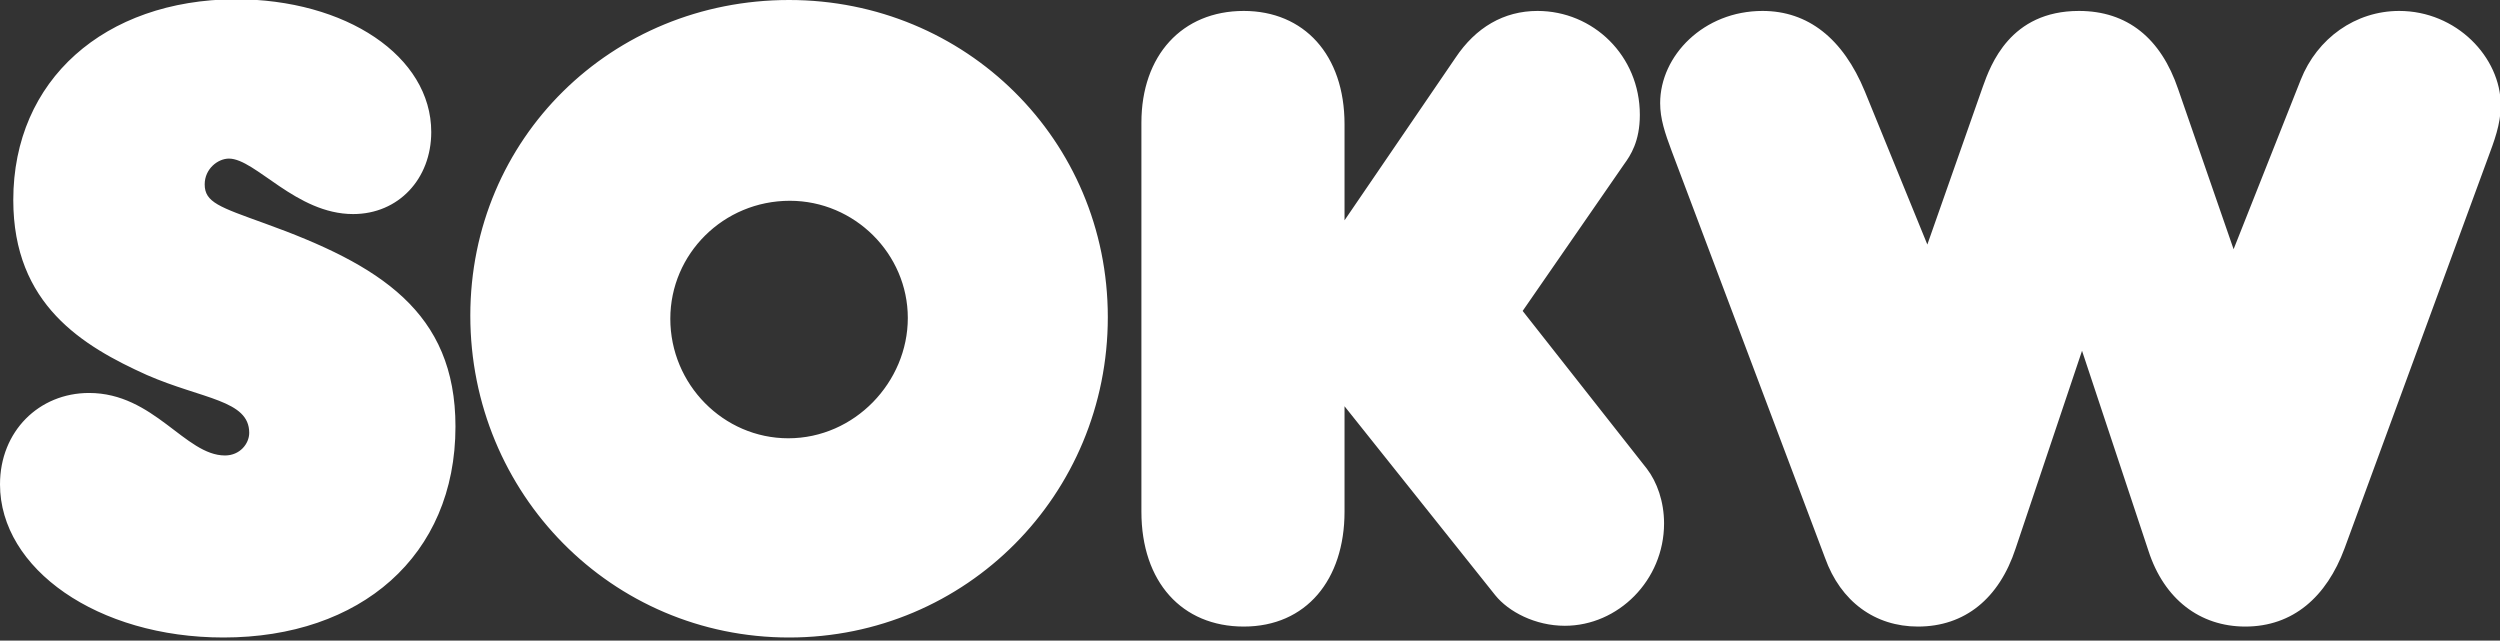 <?xml version="1.0" encoding="utf-8"?>
<!-- Generator: Adobe Illustrator 23.0.2, SVG Export Plug-In . SVG Version: 6.00 Build 0)  -->
<svg version="1.1" id="Ebene_1" xmlns="http://www.w3.org/2000/svg" xmlns:xlink="http://www.w3.org/1999/xlink" x="0px" y="0px"
	 viewBox="0 0 320 82" style="enable-background:new 0 0 320 82;" xml:space="preserve">
<rect x="0" y="0" width="320" height="82" fill="#333333" stroke="none"/>
<style type="text/css">
	.st0{fill:#FFFFFF;}
</style>
<path class="st0" d="M159.2,80.2c8,0,12.9-6,12.9-14.7V52l19.3,24.2c1.7,2.1,5.1,3.9,8.9,3.9c6.8,0,12.7-5.8,12.7-13.1
	c0-2.8-0.9-5.3-2.2-7l-15.9-20.2L207.9,21c0.8-1.1,2-2.9,2-6.3c0-7.6-6-13.3-13.1-13.3c-4.3,0-7.9,2.1-10.5,6l-14.2,20.8V15.9
	c0-8.9-5.2-14.5-12.9-14.5c-7.9,0-13.1,5.7-13.1,14.3v49.8C146.1,74.5,151.3,80.2,159.2,80.2z M100.9,56.1
	c-8.3,0-15.1-6.9-15.1-15.3c0-8.3,6.8-15.1,15.3-15.1c8.3,0,15.1,6.8,15.1,15C116.2,48.9,109.4,56.1,100.9,56.1z M101,81.6
	c22.7,0,40.8-18.3,40.8-41C141.8,17.9,123.6,0,101,0C78.3,0,60.2,17.7,60.2,40.4C60.2,63.2,78.3,81.6,101,81.6z M28.6,81.6
	c17.5,0,29.7-10.4,29.7-27c0-14.7-9.7-20.7-24.4-26c-5.8-2.1-7.7-2.7-7.7-5c0-2,1.7-3.3,3.1-3.3c3.4,0,8.6,7.1,15.9,7.1
	c5.8,0,10-4.5,10-10.5c0-9.7-10.9-17-25.1-17C13.4,0,1.7,10.2,1.7,25.6c0,13.4,8.9,18.7,17.1,22.4c7.1,3.1,13.1,3.2,13.1,7.4
	c0,1.4-1.2,2.9-3.1,2.9c-5.1,0-9.1-8-17.4-8C5,50.3,0,55.2,0,62C0,72.8,12.5,81.6,28.6,81.6z M245.5,80.2c6,0,10.4-3.6,12.5-10
	l8.5-25.3l8.5,25.6c2,6.2,6.6,9.7,12.4,9.7c6.1,0,10.4-3.8,12.7-10l18.4-50.1c0.7-1.9,1.6-4.2,1.6-6.6c0-6.2-5.7-12.1-13-12.1
	c-5.6,0-10.5,3.5-12.6,8.8l-8.6,21.7l-7.1-20.5c-2.2-6.5-6.5-10-12.7-10c-8.8,0-11.3,6.9-12.3,9.7l-7.1,20.2l-8-19.6
	c-2.8-6.8-7.3-10.3-13.1-10.3c-7.5,0-13.1,5.7-13.1,11.8c0,2,0.6,3.8,1.5,6.2l19.6,52C235.6,77,240,80.2,245.5,80.2z"/>
</svg>
